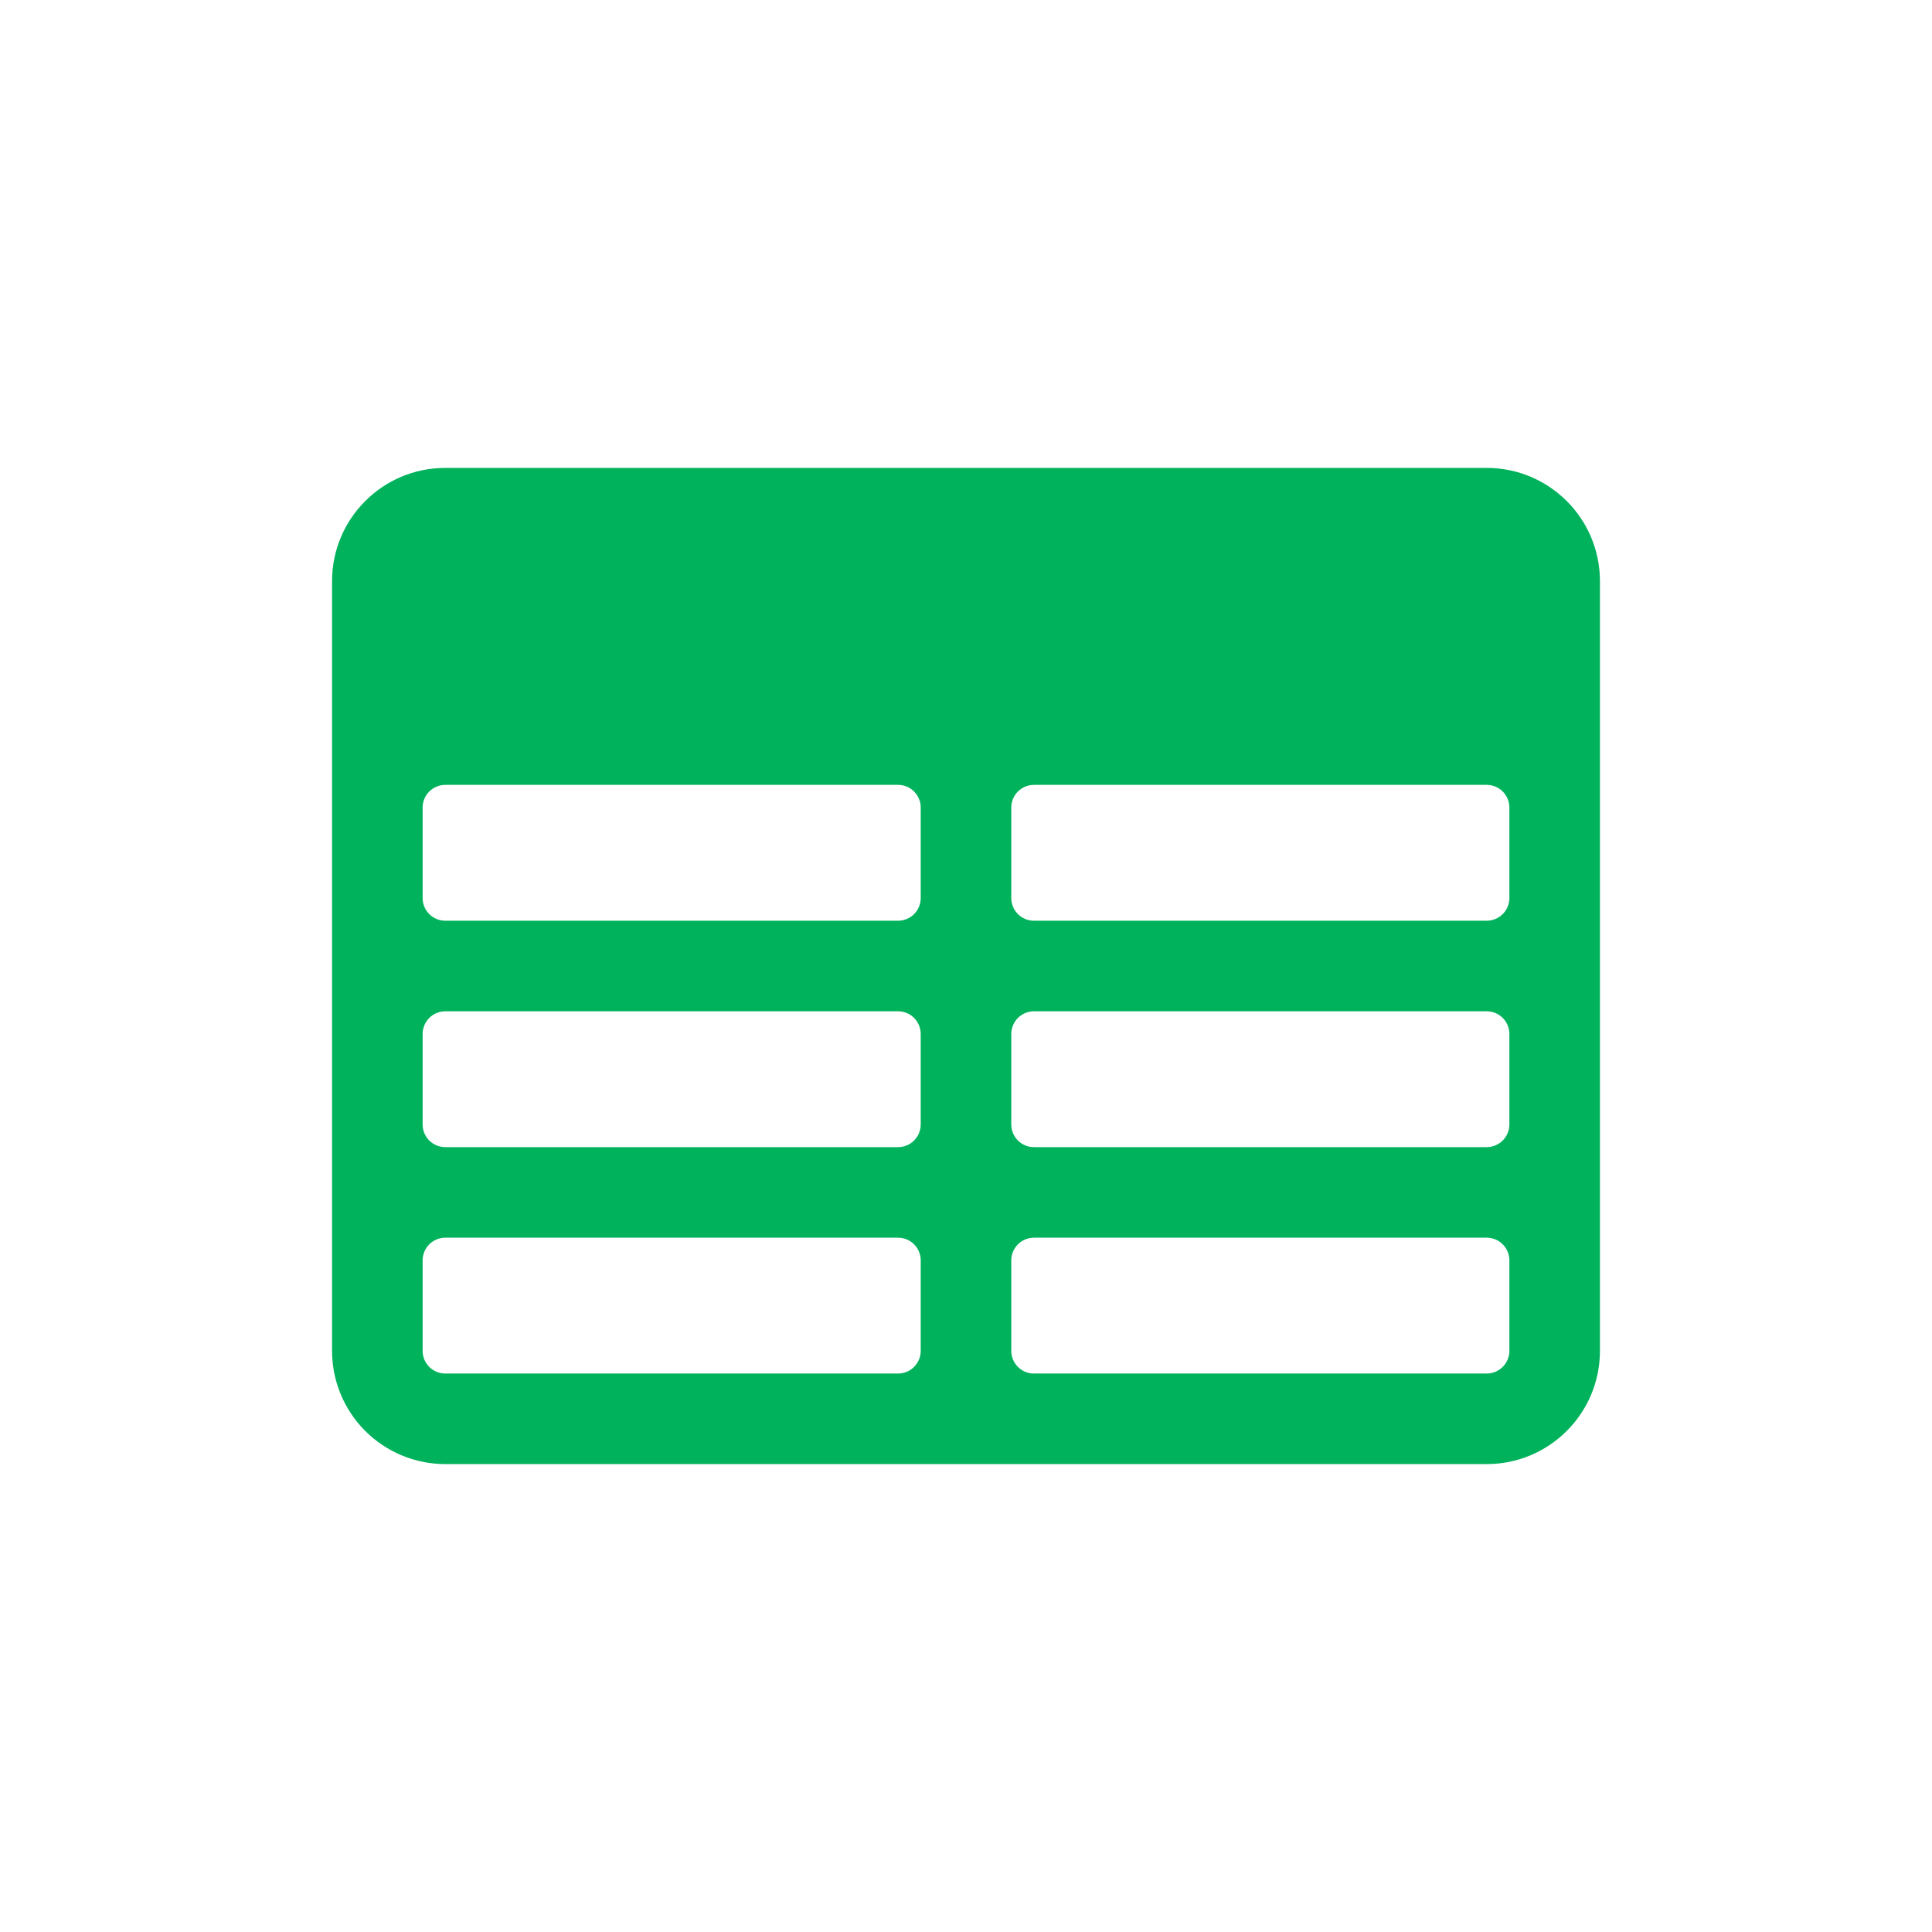 <svg width="32" height="32" viewBox="0 0 32 32" fill="none" xmlns="http://www.w3.org/2000/svg">
<path fill-rule="evenodd" clip-rule="evenodd" d="M5.5 9.625C5.5 8.589 6.34 7.75 7.375 7.75H24.625C25.66 7.75 26.5 8.59 26.5 9.625V22.375C26.5 23.41 25.66 24.25 24.625 24.25H7.375C6.878 24.25 6.401 24.052 6.049 23.701C5.698 23.349 5.5 22.872 5.5 22.375V9.625ZM25 13.375C25 13.275 24.96 13.18 24.89 13.11C24.82 13.04 24.724 13 24.625 13H17.125C17.026 13 16.93 13.04 16.86 13.11C16.79 13.18 16.75 13.275 16.75 13.375V14.875C16.75 15.082 16.918 15.25 17.125 15.25H24.625C24.724 15.25 24.82 15.21 24.89 15.14C24.96 15.07 25 14.975 25 14.875V13.375ZM25 17.125C25 17.026 24.96 16.93 24.89 16.86C24.82 16.79 24.724 16.75 24.625 16.75H17.125C17.026 16.75 16.93 16.79 16.86 16.86C16.79 16.93 16.75 17.026 16.75 17.125V18.625C16.75 18.832 16.918 19 17.125 19H24.625C24.724 19 24.82 18.96 24.89 18.89C24.96 18.82 25 18.724 25 18.625V17.125ZM25 20.875C25 20.776 24.96 20.68 24.89 20.61C24.82 20.54 24.724 20.5 24.625 20.5H17.125C17.026 20.5 16.93 20.54 16.86 20.61C16.79 20.68 16.75 20.776 16.75 20.875V22.375C16.75 22.582 16.918 22.75 17.125 22.75H24.625C24.724 22.75 24.82 22.71 24.89 22.64C24.96 22.57 25 22.474 25 22.375V20.875ZM14.875 22.75C14.975 22.75 15.07 22.71 15.14 22.64C15.21 22.57 15.25 22.474 15.25 22.375V20.875C15.25 20.776 15.21 20.68 15.14 20.61C15.07 20.54 14.975 20.5 14.875 20.5H7.375C7.276 20.5 7.18 20.54 7.11 20.61C7.04 20.68 7 20.776 7 20.875V22.375C7 22.582 7.168 22.75 7.375 22.75H14.875ZM7.375 19H14.875C14.975 19 15.07 18.96 15.14 18.89C15.21 18.82 15.25 18.724 15.25 18.625V17.125C15.25 17.026 15.21 16.93 15.14 16.86C15.07 16.79 14.975 16.75 14.875 16.75H7.375C7.276 16.75 7.18 16.79 7.11 16.86C7.04 16.93 7 17.026 7 17.125V18.625C7 18.832 7.168 19 7.375 19ZM7.375 15.25H14.875C14.975 15.25 15.07 15.21 15.14 15.14C15.21 15.07 15.25 14.975 15.25 14.875V13.375C15.25 13.275 15.21 13.18 15.14 13.11C15.07 13.04 14.975 13 14.875 13H7.375C7.276 13 7.18 13.04 7.11 13.11C7.04 13.18 7 13.275 7 13.375V14.875C7 15.082 7.168 15.25 7.375 15.25Z" fill="#00B25C"/>
</svg>
